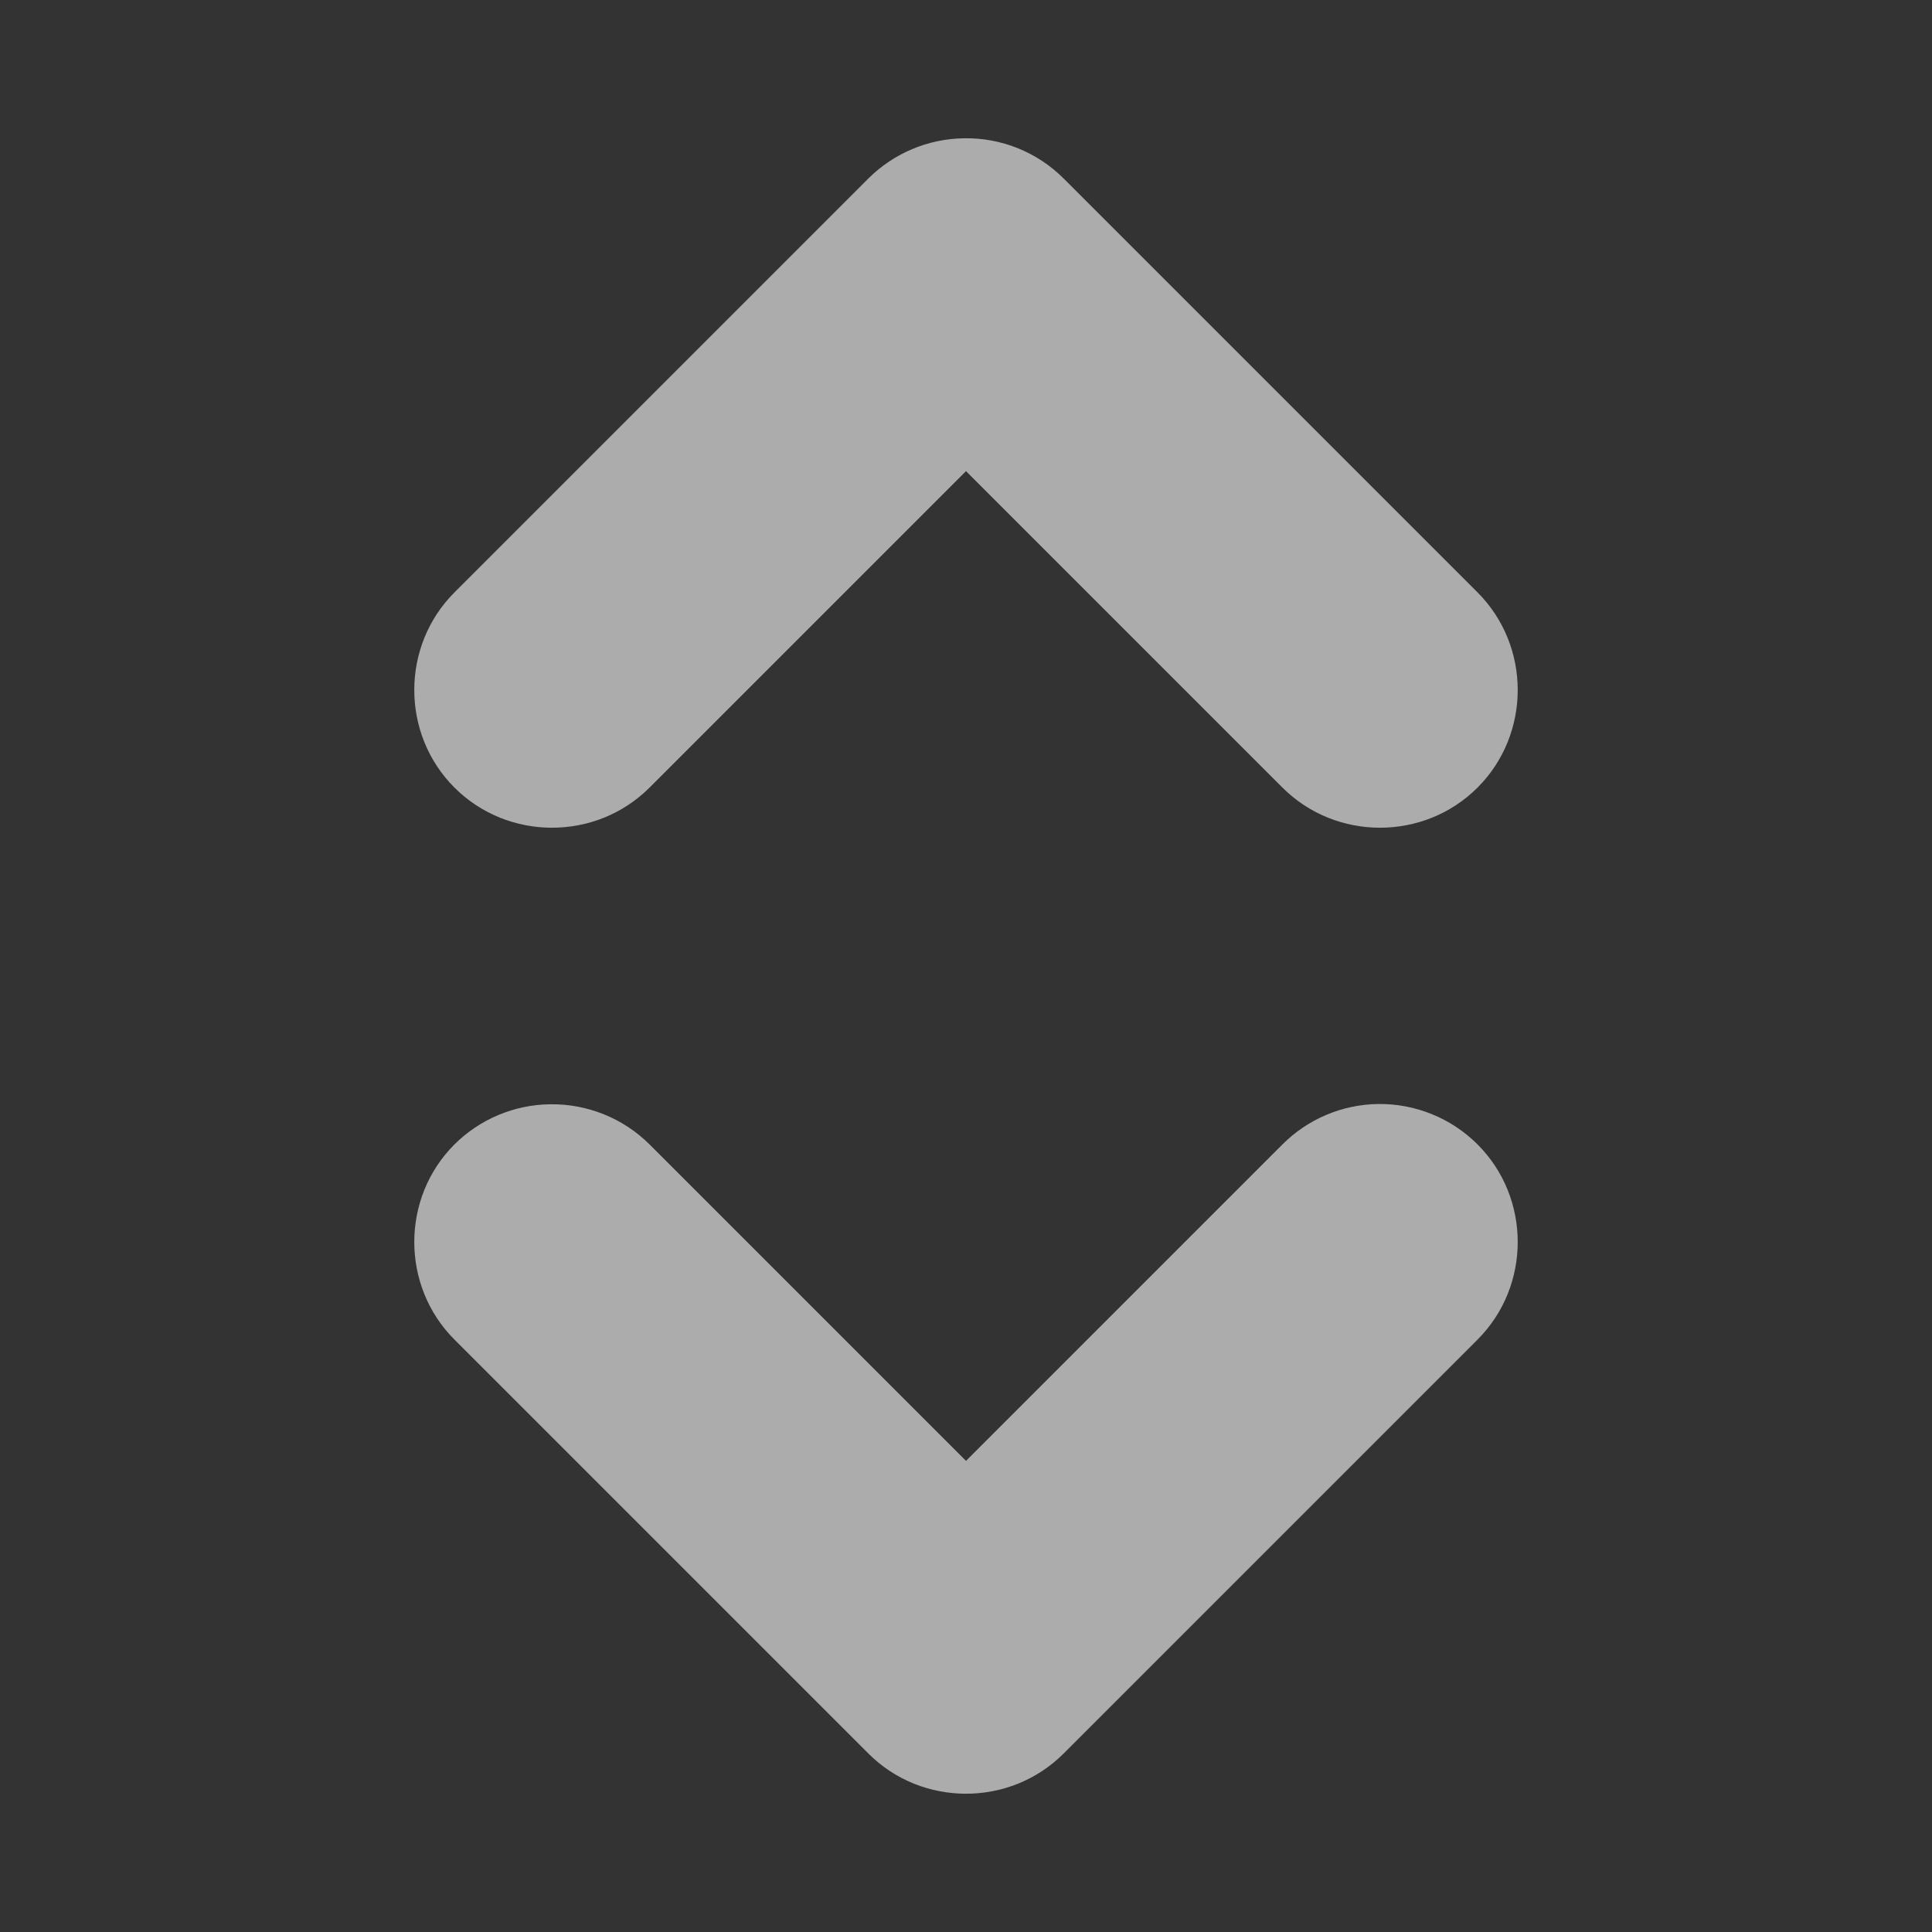 <svg clip-rule="evenodd" fill-rule="evenodd" stroke-linejoin="round" stroke-miterlimit="2" viewBox="0 0 14 14" xmlns="http://www.w3.org/2000/svg"><rect x="0" y="0" width="14" height="14" fill="#333333" stroke="none"/><path d="m6.984 1.002c-.259.004-.507.108-.691.291l-3 3c-.388.388-.388 1.026 0 1.414s1.026.388 1.414 0l2.293-2.293 2.293 2.293c.388.388 1.026.388 1.414 0s.388-1.026 0-1.414l-3-3c-.191-.191-.452-.296-.722-.291zm3 6.998c-.259.004-.507.109-.691.293l-2.293 2.293-2.293-2.293c-.191-.19-.451-.295-.721-.291-.26.003-.509.108-.693.291-.388.388-.388 1.026 0 1.414l3 3c.388.388 1.026.388 1.414 0l3-3c.388-.388.388-1.026 0-1.414-.191-.191-.452-.297-.723-.293z" fill="#fff" fill-opacity=".59" fill-rule="nonzero"/></svg>

